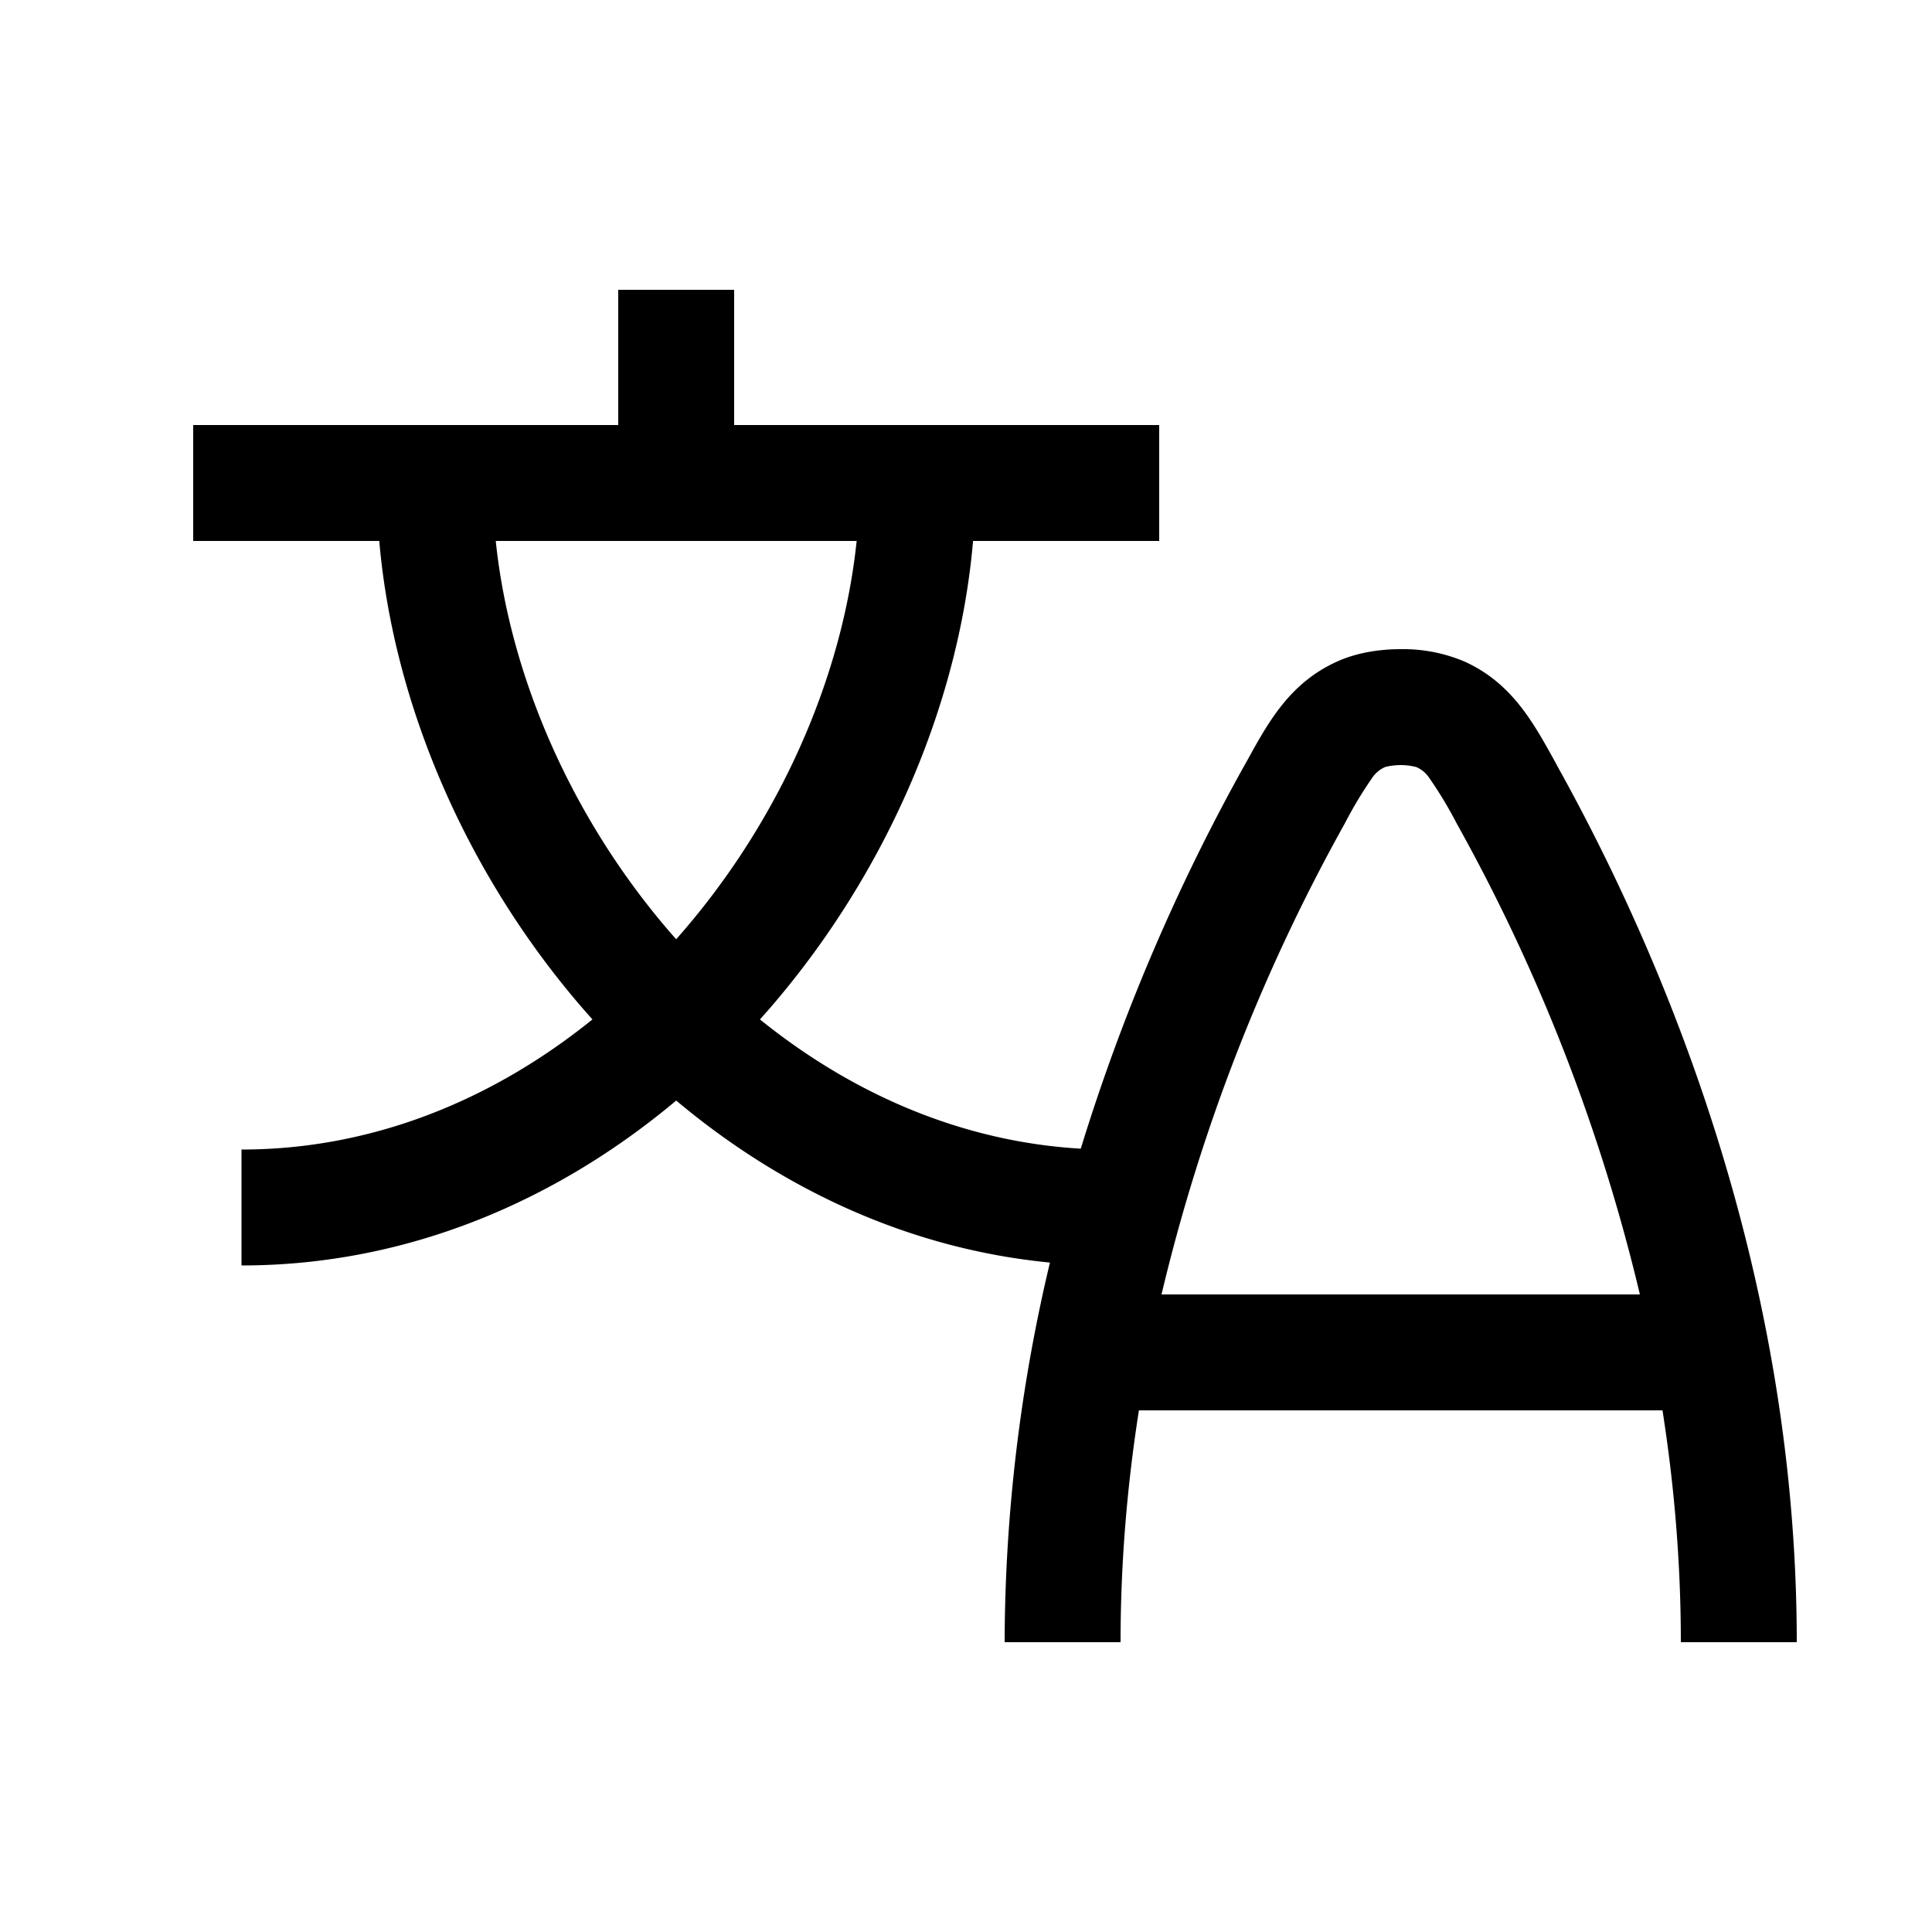 <svg
  xmlns="http://www.w3.org/2000/svg"
  width="20"
  height="20"
  fill="none"
  viewBox="0 0 20 20"
>
  <path
    fill="currentColor"
    fill-rule="evenodd"
    d="M6.4 4.4H2v1.2h1.926c.15 1.725.926 3.482 2.121 4.856l.086.097C5.103 11.385 3.858 11.9 2.5 11.9v1.2c1.728 0 3.27-.676 4.5-1.707 1.078.904 2.396 1.535 3.869 1.677A17.099 17.099 0 0 0 10.4 17h1.2c0-.832.07-1.635.19-2.4h5.42c.12.765.19 1.568.19 2.4h1.2c0-3.895-1.42-7.165-2.472-9.058l-.04-.074c-.22-.397-.442-.8-.928-1.02a1.634 1.634 0 0 0-.66-.128c-.205 0-.447.032-.66.129-.486.22-.708.622-.927 1.02l-.041.073a20.56 20.56 0 0 0-1.684 3.949c-1.236-.072-2.37-.57-3.321-1.338l.086-.097c1.195-1.374 1.972-3.131 2.12-4.856H12V4.4H7.6V3H6.4v1.4Zm10.576 9a19.052 19.052 0 0 0-1.896-4.875 4.23 4.23 0 0 0-.283-.47.312.312 0 0 0-.132-.113l-.013-.004a.662.662 0 0 0-.305 0l-.012.004a.312.312 0 0 0-.132.113 4.23 4.23 0 0 0-.282.47 19.052 19.052 0 0 0-1.897 4.875h4.952ZM7 9.723a7.6 7.6 0 0 0 .047-.054C8.068 8.495 8.721 7.016 8.868 5.6H5.132c.147 1.416.8 2.895 1.82 4.069A7.6 7.6 0 0 0 7 9.723Z"
    clip-rule="evenodd"
  />
</svg>
